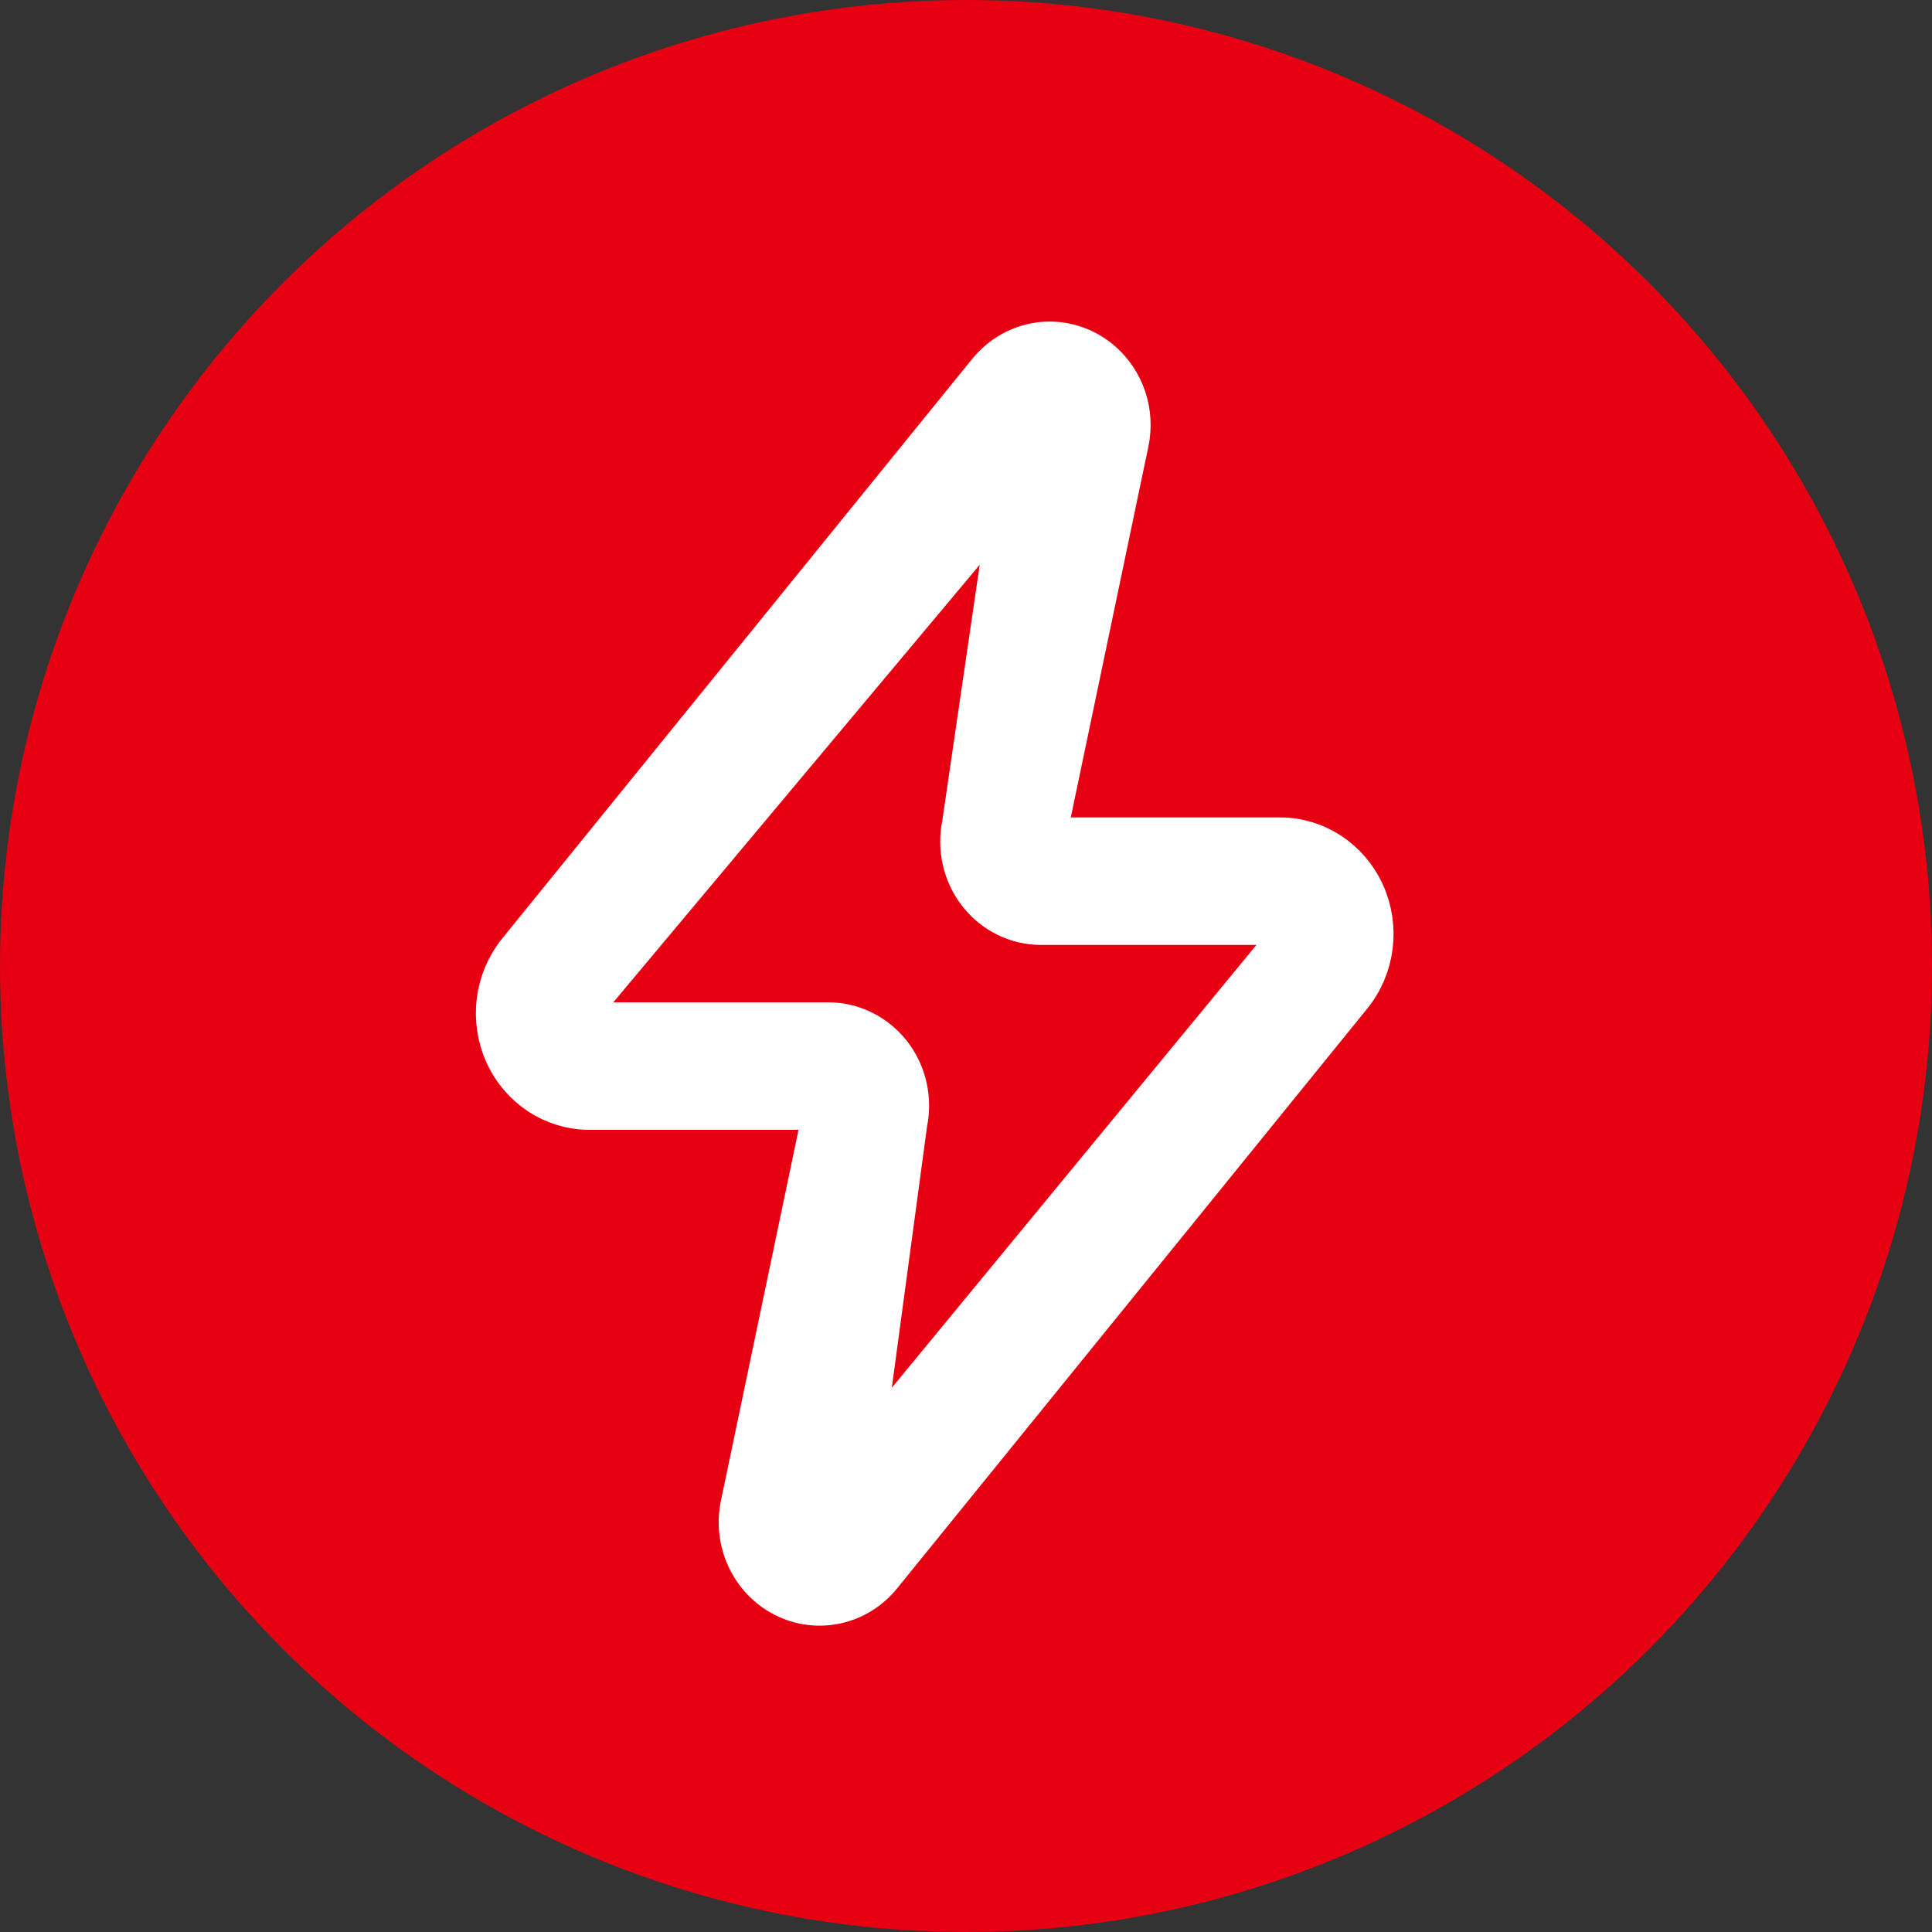 <?xml version="1.0" encoding="UTF-8"?>
<svg width="20px" height="20px" viewBox="0 0 20 20" version="1.1" xmlns="http://www.w3.org/2000/svg" xmlns:xlink="http://www.w3.org/1999/xlink">
    <rect x="0" y="0" width="20" height="20" fill="#333333" stroke="none"/>
    <title>icon_extreme speed</title>
    <g id="页面-1" stroke="none" stroke-width="1" fill="none" fill-rule="evenodd">
        <g id="VPN产品页" transform="translate(-818, -953)" fill-rule="nonzero">
            <g id="icon_extreme-speed" transform="translate(818, 953)">
                <circle id="椭圆形" fill="#E60012" cx="10" cy="10" r="10"></circle>
                <g id="极速" transform="translate(5.176, 3.579)" fill="#FFFFFF" stroke="#FFFFFF" stroke-width="0.5">
                    <path d="M6.201,0.192 C6.427,0.387 6.53,0.696 6.467,0.994 L5.601,5.133 L8.073,5.133 C8.433,5.132 8.761,5.348 8.913,5.685 C9.065,6.022 9.015,6.42 8.783,6.705 L3.917,12.706 C3.682,12.996 3.287,13.082 2.959,12.916 C2.631,12.75 2.455,12.375 2.532,12.006 L3.398,7.867 L0.926,7.867 C0.566,7.867 0.239,7.652 0.087,7.315 C-0.065,6.978 -0.015,6.58 0.216,6.295 L5.082,0.294 C5.218,0.127 5.412,0.022 5.621,0.003 C5.831,-0.016 6.04,0.052 6.201,0.192 Z M0.807,6.968 C0.828,7.016 0.875,7.047 0.926,7.047 L3.398,7.047 C3.638,7.047 3.865,7.159 4.016,7.352 C4.167,7.545 4.225,7.798 4.174,8.041 L3.691,11.624 L8.175,6.178 C8.208,6.137 8.215,6.08 8.193,6.032 C8.171,5.984 8.125,5.953 8.073,5.953 L5.601,5.953 C5.361,5.953 5.134,5.841 4.983,5.648 C4.832,5.455 4.774,5.201 4.825,4.959 L5.341,1.43 L0.825,6.823 C0.792,6.863 0.785,6.92 0.807,6.968 Z" id="形状"></path>
                </g>
            </g>
        </g>
    </g>
</svg>